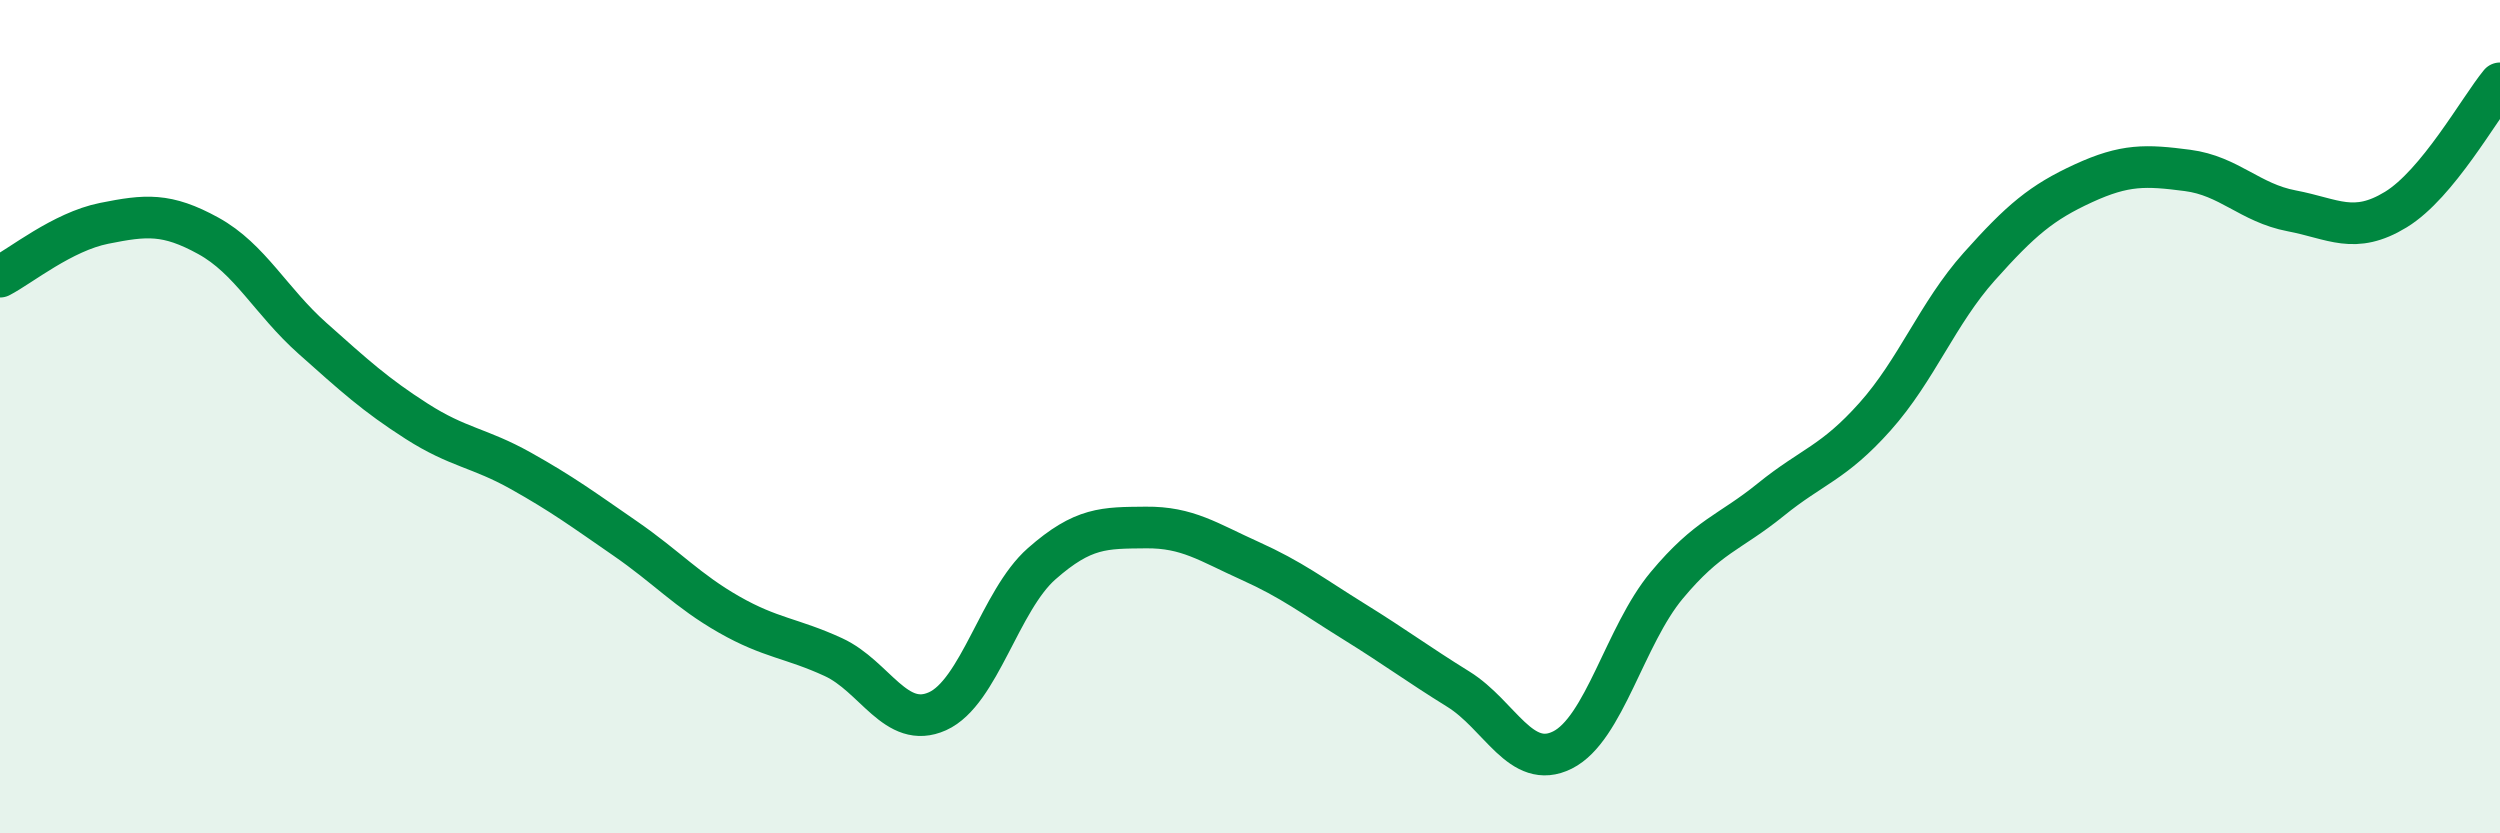 
    <svg width="60" height="20" viewBox="0 0 60 20" xmlns="http://www.w3.org/2000/svg">
      <path
        d="M 0,6.64 C 0.5,6.38 1.5,5.56 2.5,5.36 C 3.5,5.16 4,5.11 5,5.66 C 6,6.21 6.5,7.23 7.5,8.12 C 8.5,9.01 9,9.47 10,10.11 C 11,10.75 11.5,10.74 12.5,11.3 C 13.5,11.86 14,12.23 15,12.92 C 16,13.61 16.5,14.18 17.5,14.75 C 18.5,15.32 19,15.31 20,15.77 C 21,16.23 21.5,17.52 22.5,17.07 C 23.5,16.62 24,14.41 25,13.53 C 26,12.65 26.5,12.67 27.5,12.66 C 28.5,12.65 29,13.01 30,13.46 C 31,13.91 31.5,14.3 32.5,14.92 C 33.5,15.54 34,15.92 35,16.54 C 36,17.16 36.5,18.5 37.5,18 C 38.5,17.5 39,15.25 40,14.05 C 41,12.85 41.5,12.8 42.5,11.99 C 43.5,11.18 44,11.12 45,10 C 46,8.88 46.5,7.52 47.5,6.4 C 48.5,5.28 49,4.86 50,4.4 C 51,3.94 51.5,3.96 52.5,4.09 C 53.5,4.22 54,4.87 55,5.06 C 56,5.25 56.5,5.64 57.5,5.03 C 58.5,4.42 59.5,2.61 60,2L60 20L0 20Z"
        fill="#008740"
        opacity="0.1"
        stroke-linecap="round"
        stroke-linejoin="round"
      />
      <path
        d="M 0,6.64 C 0.5,6.38 1.5,5.56 2.5,5.36 C 3.5,5.16 4,5.11 5,5.66 C 6,6.21 6.5,7.23 7.5,8.12 C 8.5,9.01 9,9.47 10,10.11 C 11,10.75 11.5,10.74 12.5,11.3 C 13.5,11.86 14,12.23 15,12.92 C 16,13.61 16.5,14.18 17.5,14.75 C 18.5,15.32 19,15.31 20,15.77 C 21,16.23 21.5,17.52 22.5,17.07 C 23.5,16.62 24,14.41 25,13.53 C 26,12.65 26.5,12.67 27.5,12.66 C 28.5,12.65 29,13.01 30,13.46 C 31,13.91 31.5,14.3 32.5,14.92 C 33.5,15.54 34,15.92 35,16.54 C 36,17.16 36.5,18.5 37.5,18 C 38.5,17.5 39,15.25 40,14.05 C 41,12.85 41.5,12.8 42.5,11.99 C 43.5,11.18 44,11.12 45,10 C 46,8.88 46.5,7.52 47.5,6.4 C 48.5,5.28 49,4.86 50,4.4 C 51,3.94 51.5,3.96 52.5,4.09 C 53.5,4.22 54,4.87 55,5.06 C 56,5.25 56.5,5.64 57.5,5.03 C 58.5,4.42 59.5,2.61 60,2"
        stroke="#008740"
        stroke-width="1"
        fill="none"
        stroke-linecap="round"
        stroke-linejoin="round"
      />
    </svg>
  